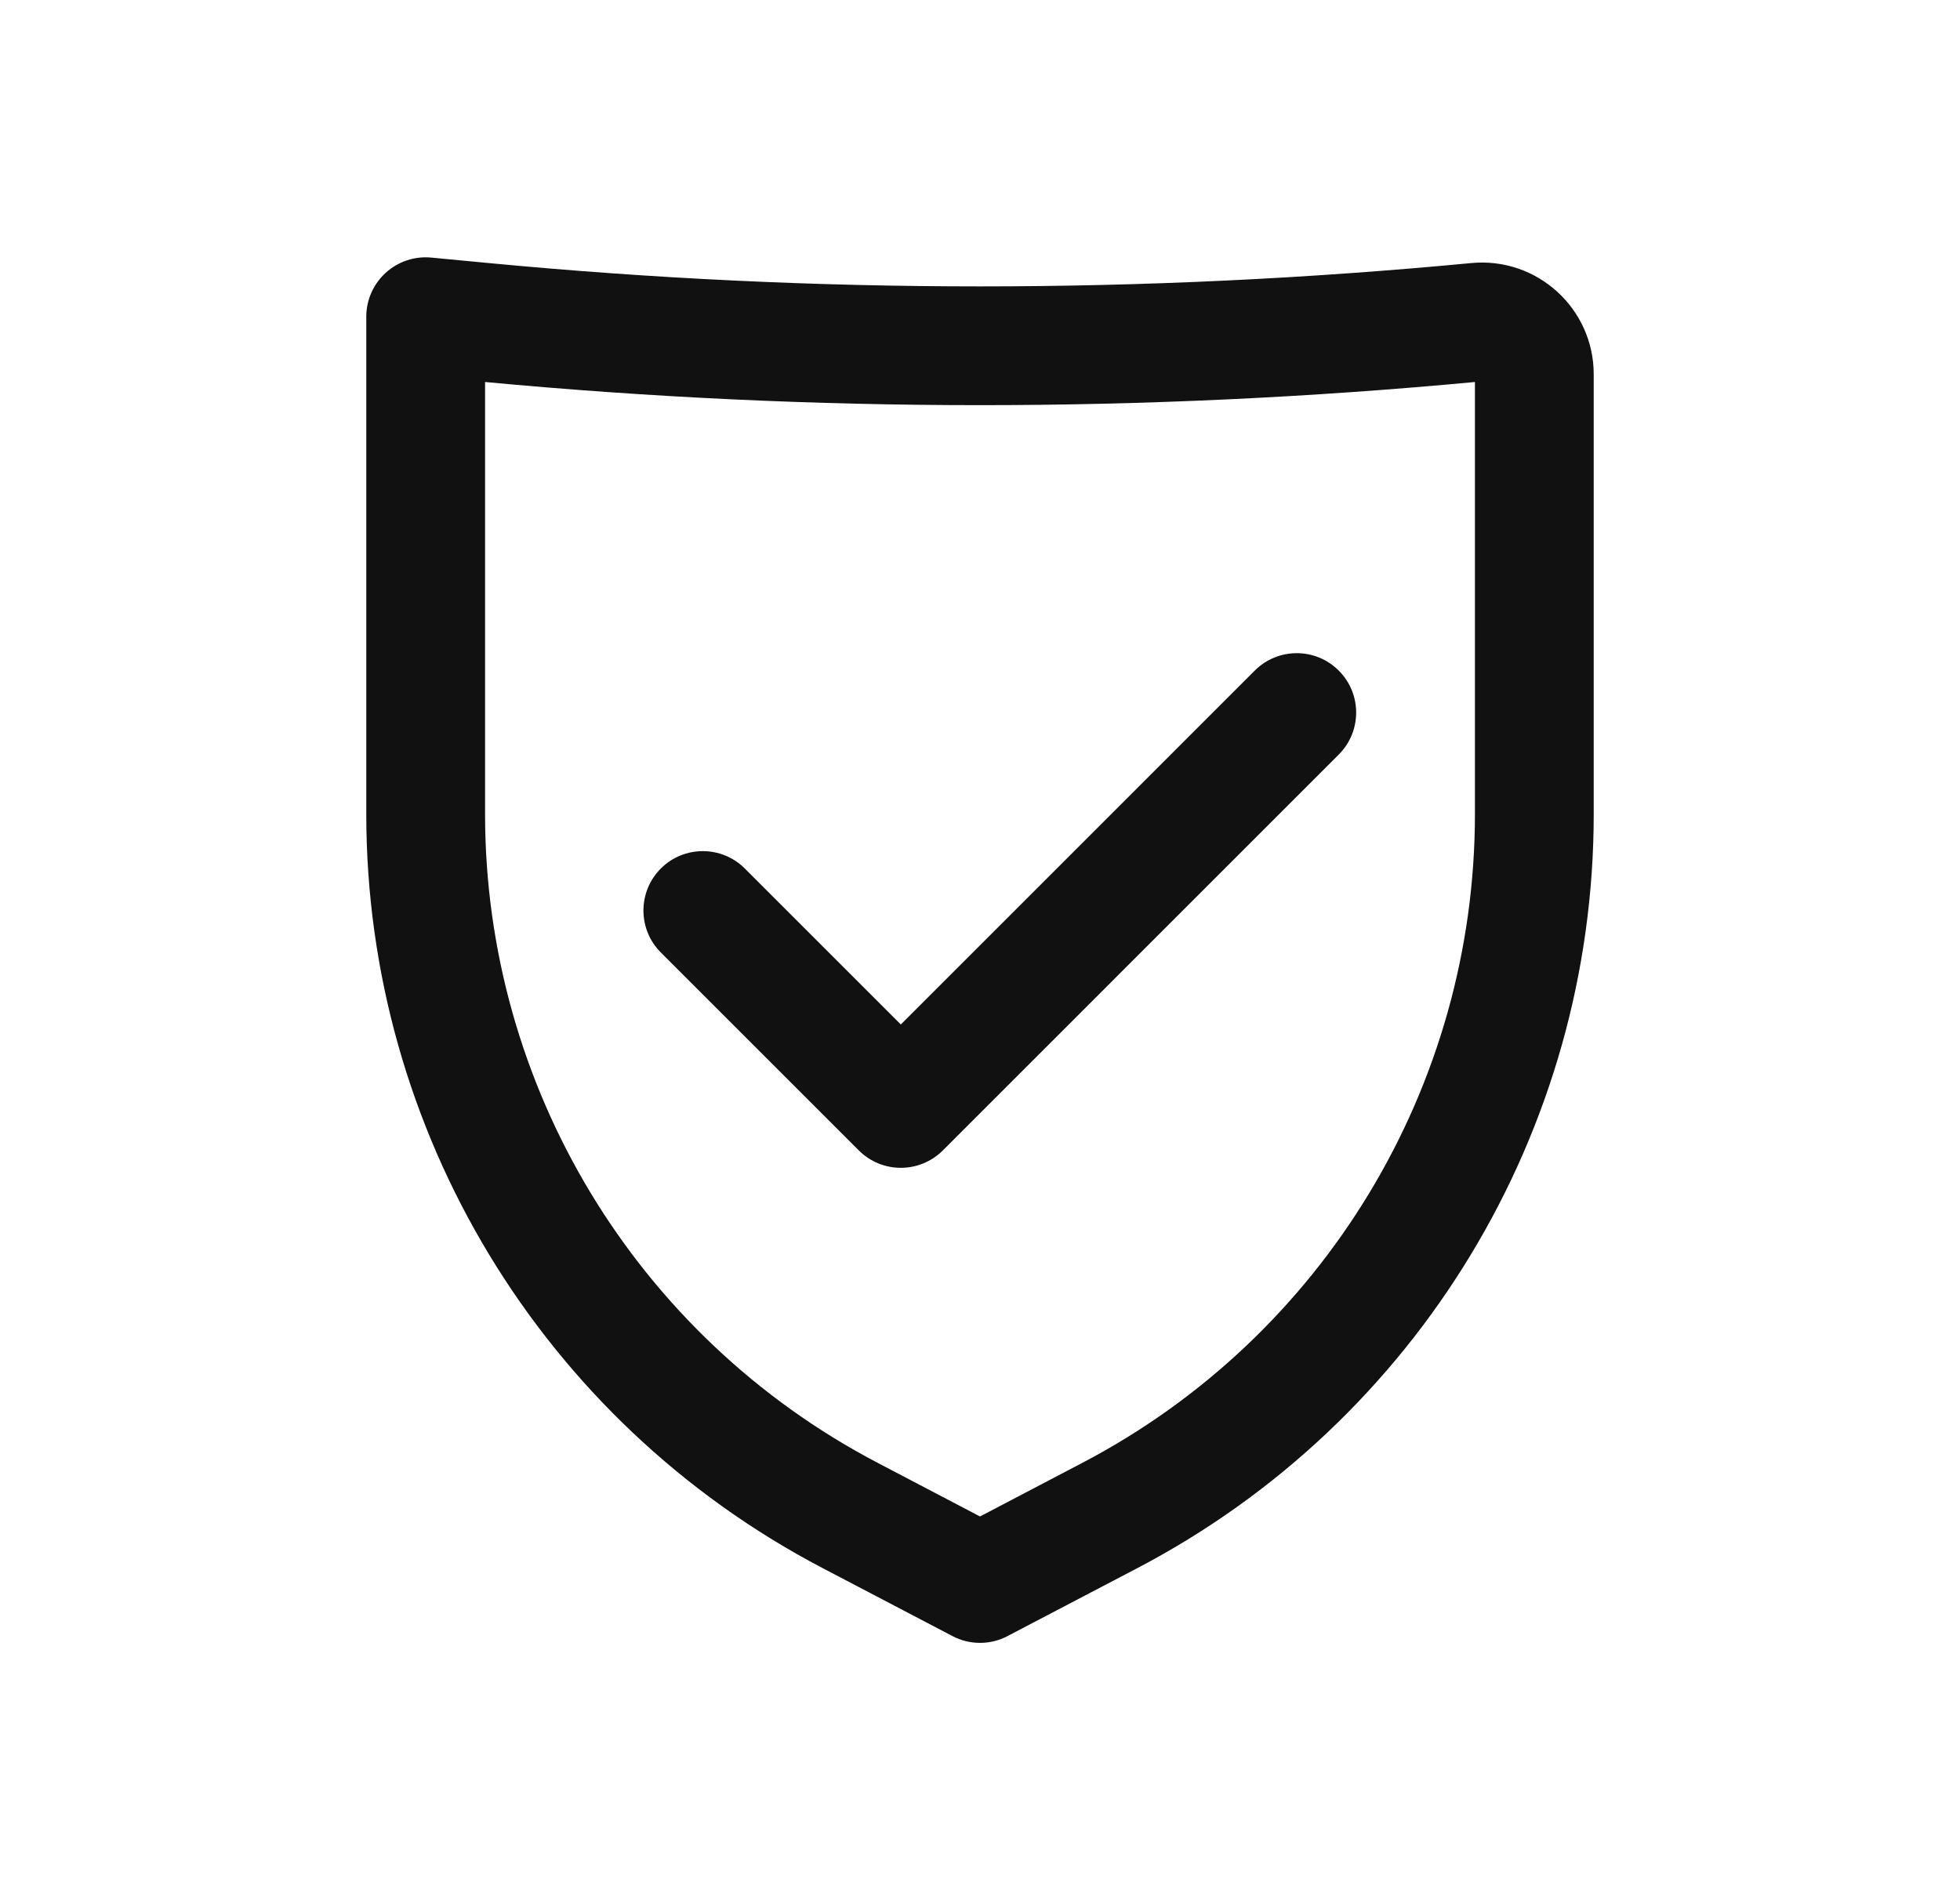 <svg xmlns="http://www.w3.org/2000/svg" fill="none" viewBox="0 0 33 32" height="32" width="33">
<path fill="#111111" d="M6.494 4.594C6.702 4.404 6.981 4.311 7.262 4.338L8.228 4.43C13.73 4.954 19.27 4.954 24.772 4.43C25.878 4.325 26.833 5.194 26.833 6.304V13.71C26.833 19.042 23.874 23.933 19.151 26.407L16.964 27.552C16.674 27.705 16.327 27.705 16.036 27.552L13.849 26.407C9.126 23.933 6.167 19.042 6.167 13.71V5.333C6.167 5.052 6.286 4.783 6.494 4.594ZM8.167 6.433V13.71C8.167 18.298 10.713 22.507 14.777 24.635L16.5 25.538L18.223 24.635C22.287 22.507 24.833 18.298 24.833 13.71V6.433C19.29 6.953 13.71 6.953 8.167 6.433Z" clip-rule="evenodd" fill-rule="evenodd"></path>
<path fill="#111111" d="M22.54 11.293C22.931 11.683 22.931 12.317 22.54 12.707L15.874 19.374C15.483 19.764 14.85 19.764 14.46 19.374L11.126 16.04C10.736 15.65 10.736 15.017 11.126 14.626C11.517 14.236 12.15 14.236 12.54 14.626L15.167 17.253L21.126 11.293C21.517 10.902 22.15 10.902 22.54 11.293Z" clip-rule="evenodd" fill-rule="evenodd"></path>
</svg>
